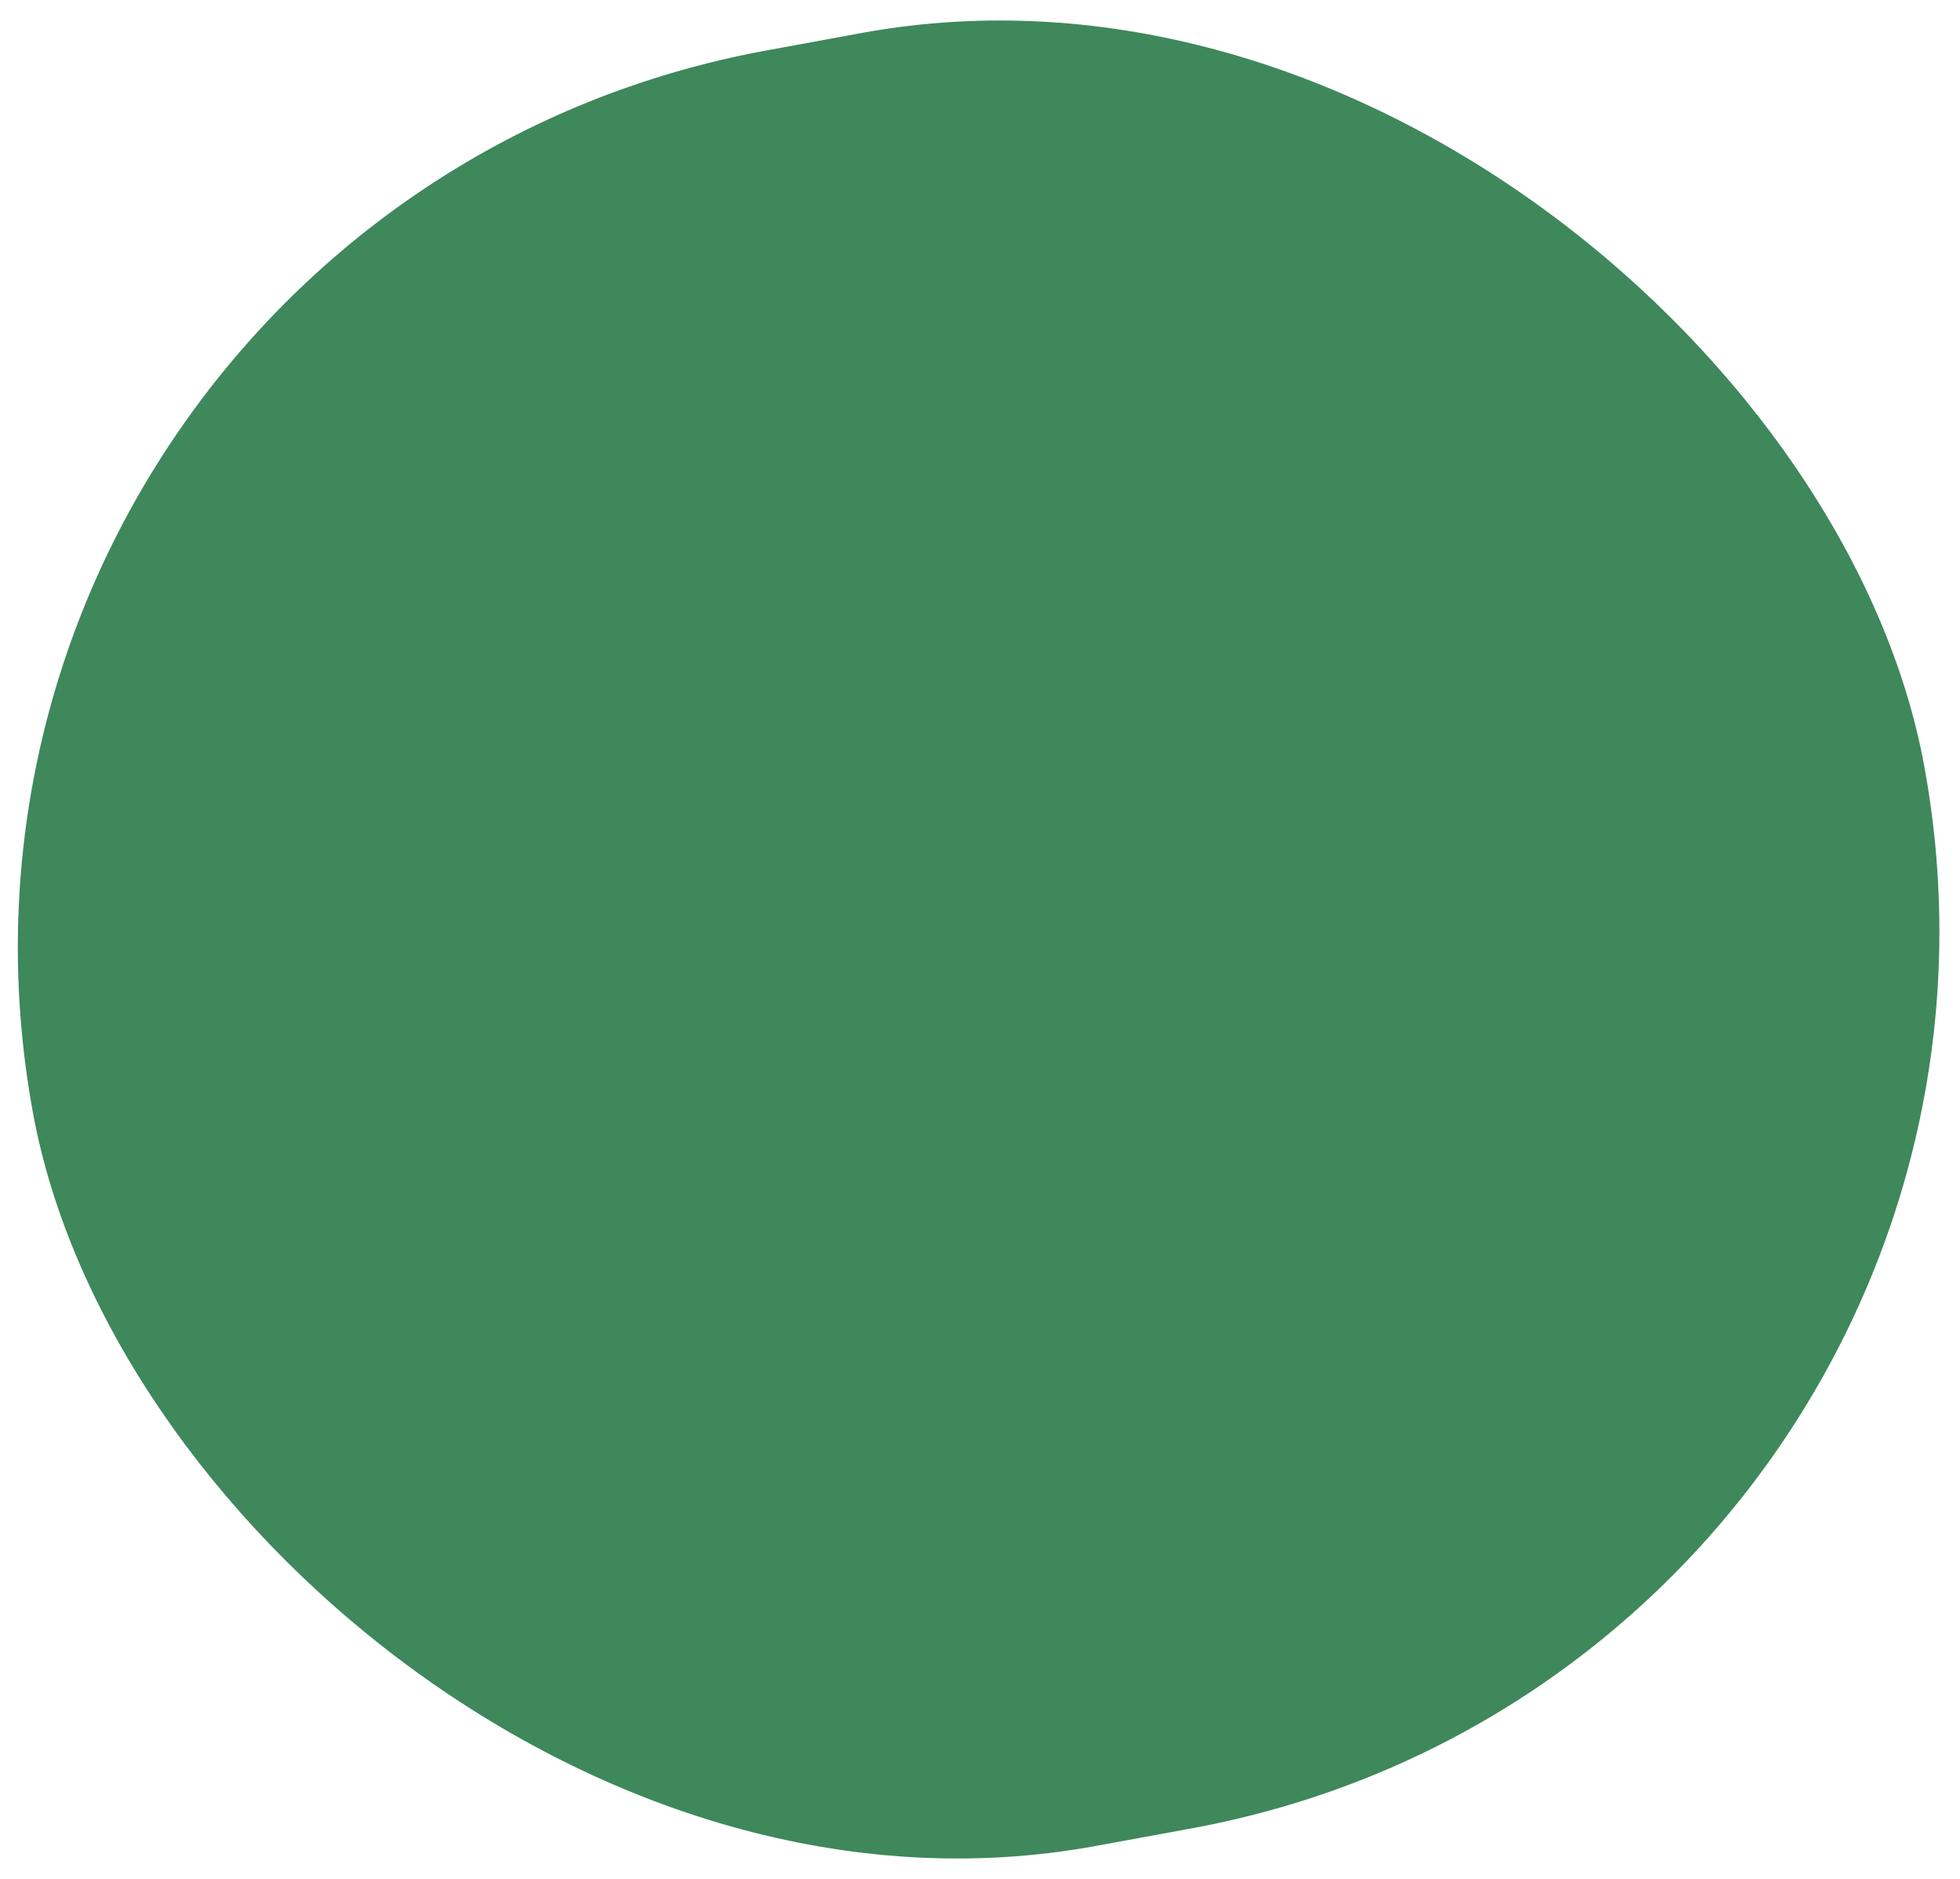 <?xml version="1.0" encoding="UTF-8"?> <svg xmlns="http://www.w3.org/2000/svg" width="461" height="442" viewBox="0 0 461 442" fill="none"> <g filter="url(#filter0_d_1276_359)"> <rect x="-31" y="46.651" width="452.256" height="429.406" rx="214.703" transform="rotate(-10.401 -31 46.651)" fill="#3E885B"></rect> </g> <defs> <filter id="filter0_d_1276_359" x="0.197" y="0.197" width="459.956" height="441.607" filterUnits="userSpaceOnUse" color-interpolation-filters="sRGB"> <feFlood flood-opacity="0" result="BackgroundImageFix"></feFlood> <feColorMatrix in="SourceAlpha" type="matrix" values="0 0 0 0 0 0 0 0 0 0 0 0 0 0 0 0 0 0 127 0" result="hardAlpha"></feColorMatrix> <feOffset dy="4"></feOffset> <feGaussianBlur stdDeviation="2"></feGaussianBlur> <feComposite in2="hardAlpha" operator="out"></feComposite> <feColorMatrix type="matrix" values="0 0 0 0 0 0 0 0 0 0 0 0 0 0 0 0 0 0 0.25 0"></feColorMatrix> <feBlend mode="normal" in2="BackgroundImageFix" result="effect1_dropShadow_1276_359"></feBlend> <feBlend mode="normal" in="SourceGraphic" in2="effect1_dropShadow_1276_359" result="shape"></feBlend> </filter> </defs> </svg> 